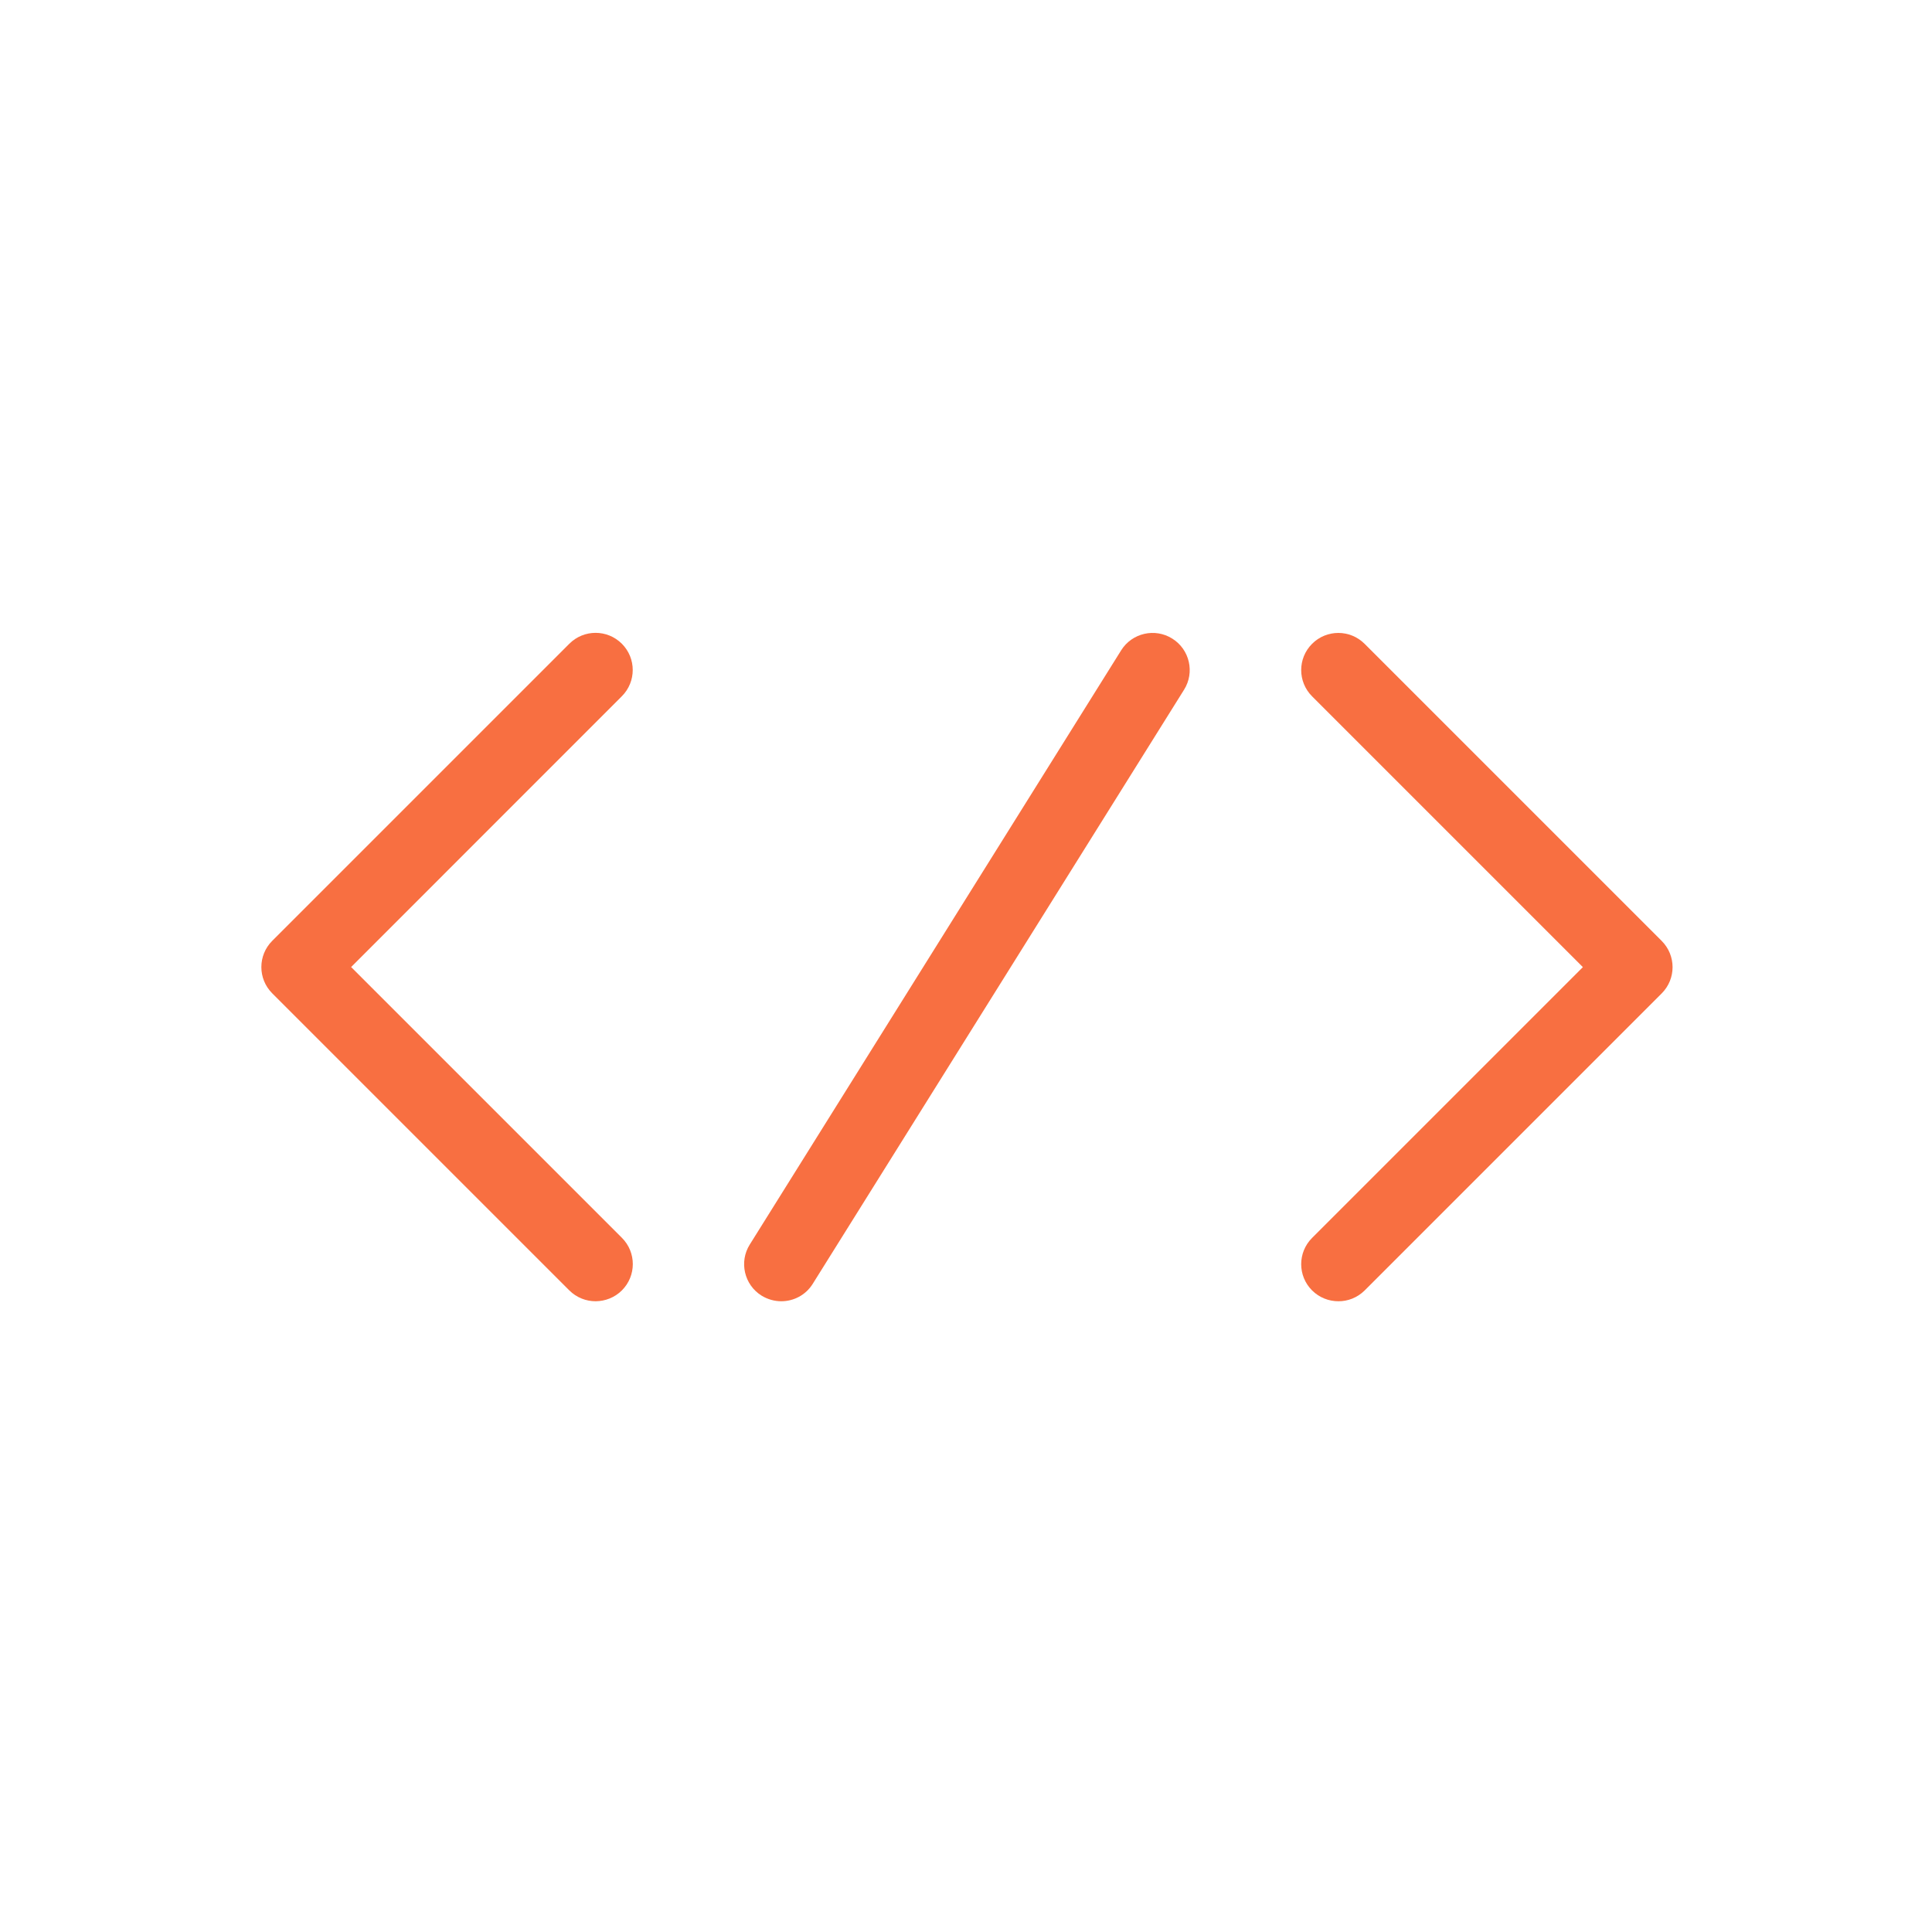 <?xml version="1.0" encoding="UTF-8"?>
<svg xmlns="http://www.w3.org/2000/svg" xmlns:xlink="http://www.w3.org/1999/xlink" version="1.1" id="Ebene_1" x="0px" y="0px" viewBox="0 0 241 241" style="enable-background:new 0 0 241 241;" xml:space="preserve">
<style type="text/css">
	.st0{display:none;fill:#FFFFFF;}
	.st1{fill:#f86f41;}
</style>
<path id="White" class="st0" d="M120.5,0.78c-66.2,0-120,53.8-120,120s53.8,120,120,120s120-53.8,120-120S186.7,0.78,120.5,0.78z   M120.5,233.78c-62.3,0-113-50.7-113-113s50.7-113,113-113s113,50.7,113,113S182.8,233.78,120.5,233.78z"></path>

<path class="st1" d="M74.3,162.32c-1.19,0-2.37-0.45-3.28-1.35l-37.06-37.06c-1.81-1.81-1.81-4.74,0-6.55L71.02,80.3  c1.81-1.81,4.74-1.81,6.55,0c1.81,1.81,1.81,4.74,0,6.55L43.8,120.63l33.78,33.78c1.81,1.81,1.81,4.74,0,6.55  C76.67,161.87,75.48,162.31,74.3,162.32L74.3,162.32z"></path>
<path class="st1" d="M166.95,162.32c-1.19,0-2.37-0.45-3.28-1.35c-1.81-1.81-1.81-4.74,0-6.55l33.78-33.78l-33.78-33.78  c-1.81-1.81-1.81-4.74,0-6.55s4.74-1.81,6.55,0l37.06,37.06c1.81,1.81,1.81,4.74,0,6.55l-37.06,37.06  C169.31,161.88,168.12,162.33,166.95,162.32L166.95,162.32z"></path>
<path class="st1" d="M97.46,162.32c-0.84,0-1.69-0.23-2.46-0.7c-2.17-1.35-2.83-4.22-1.47-6.38l46.32-74.11  c1.35-2.17,4.22-2.83,6.38-1.47c2.17,1.35,2.83,4.22,1.47,6.38l-46.32,74.11C100.51,161.55,99,162.32,97.46,162.32z"></path>
</svg>

